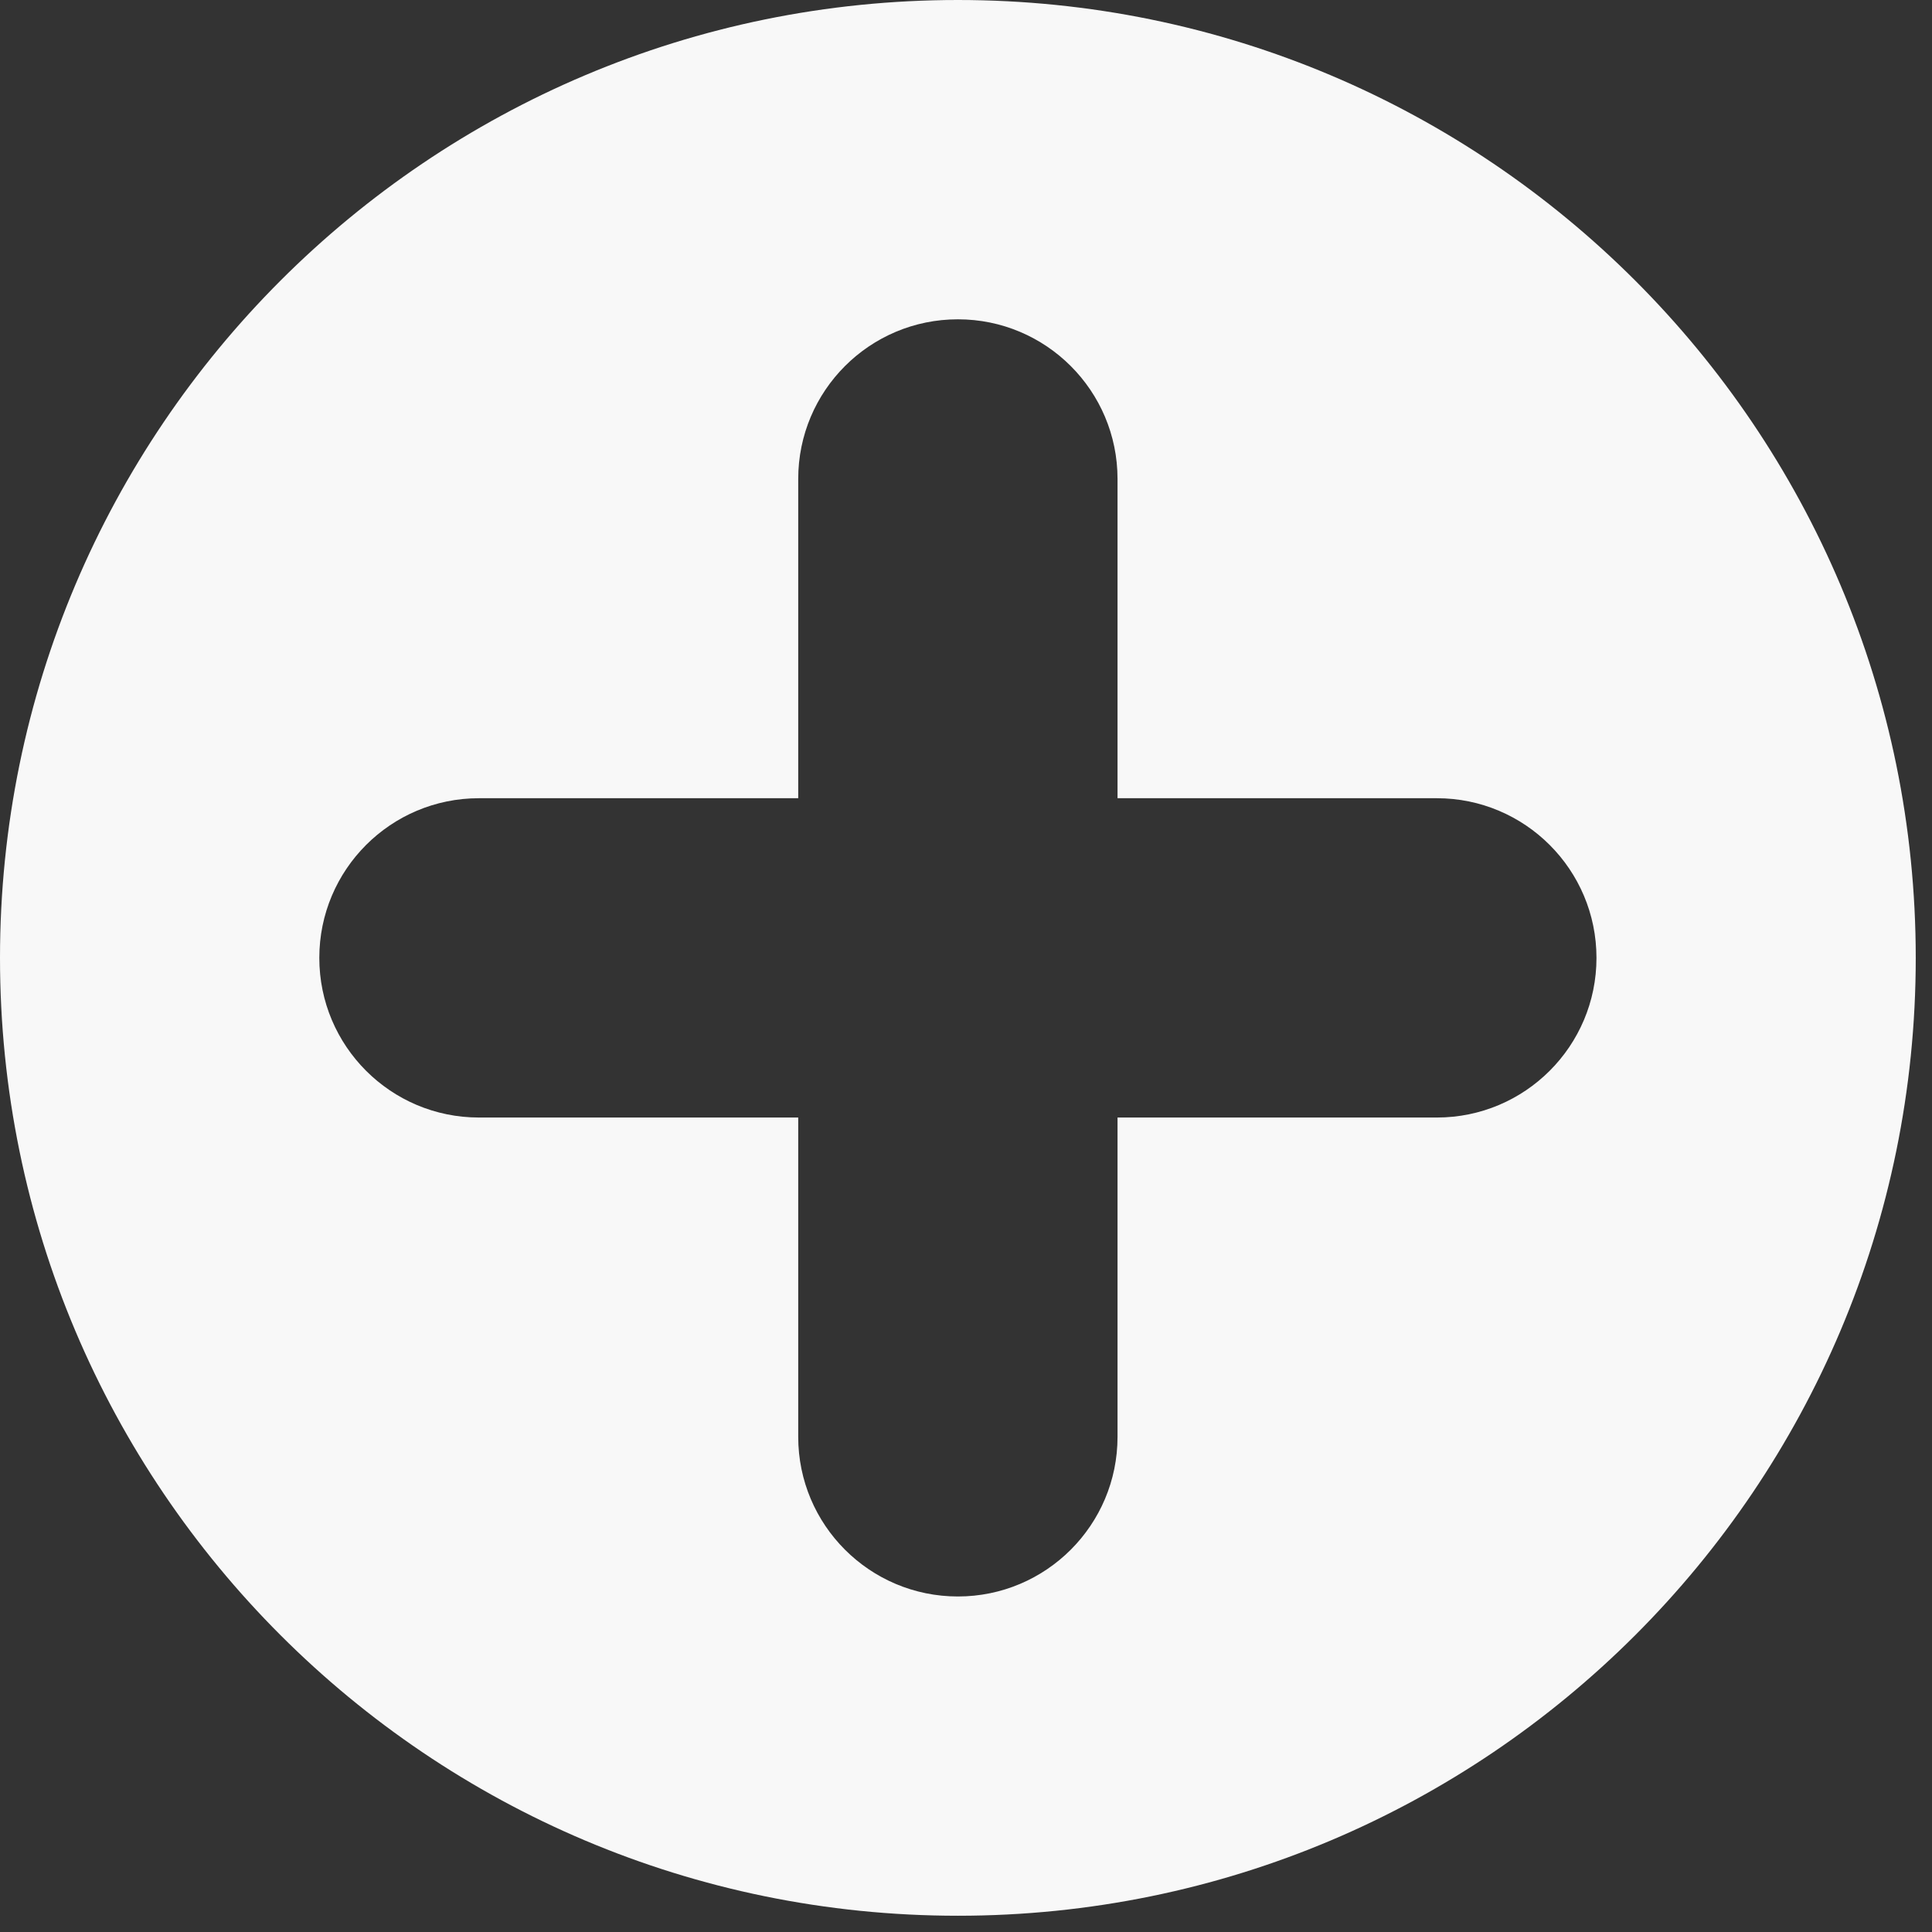 <svg width="51" height="51" viewBox="0 0 51 51" fill="none" xmlns="http://www.w3.org/2000/svg">
<rect x="0" y="0" width="51" height="51" fill="#333333" stroke="none"/>
<path id="Vector" fill-rule="evenodd" clip-rule="evenodd" d="M25.286 50.571C11.321 50.571 0 39.251 0 25.286C0 11.321 11.321 0 25.286 0C39.251 0 50.571 11.321 50.571 25.286C50.571 39.251 39.251 50.571 25.286 50.571ZM29.5 29.5H37.929C40.256 29.5 42.143 27.613 42.143 25.286C42.143 22.958 40.256 21.071 37.929 21.071H29.5V12.643C29.5 10.315 27.613 8.429 25.286 8.429C22.958 8.429 21.071 10.315 21.071 12.643V21.071H12.643C10.315 21.071 8.429 22.958 8.429 25.286C8.429 27.613 10.315 29.5 12.643 29.5H21.071V37.929C21.071 40.256 22.958 42.143 25.286 42.143C27.613 42.143 29.5 40.256 29.5 37.929V29.5Z" fill="#F8F8F8"/>
</svg>
